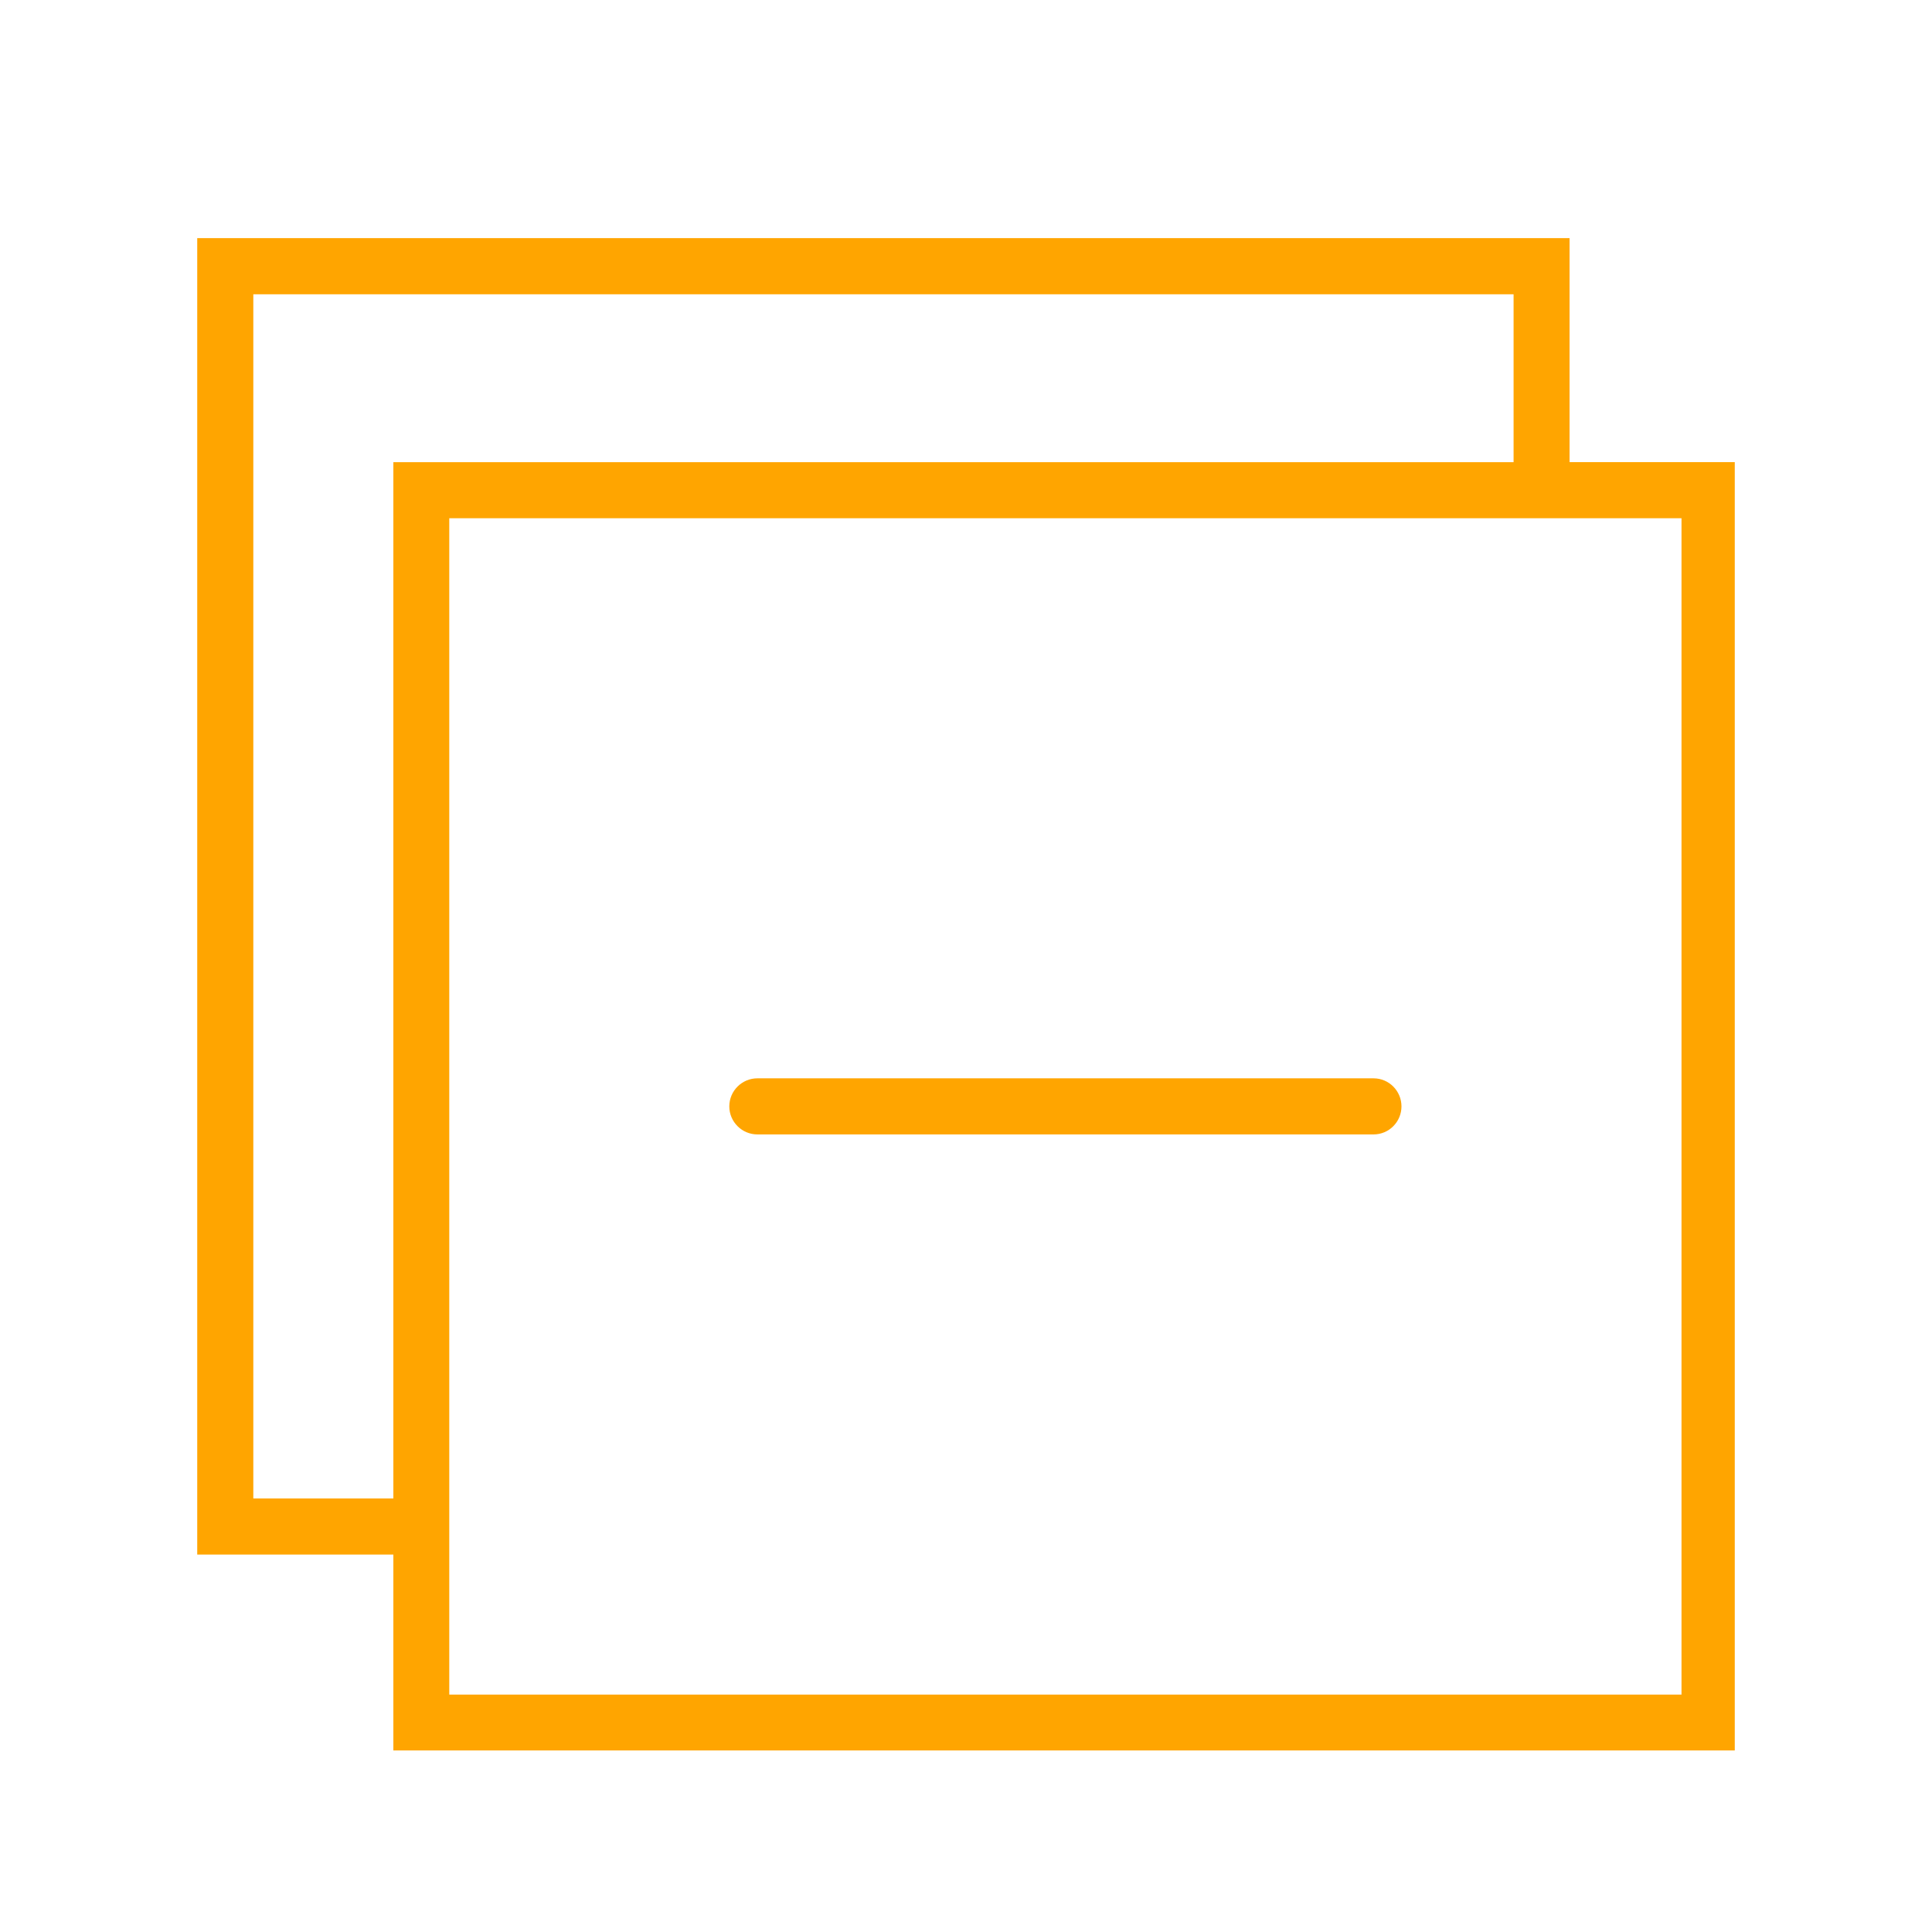 <?xml version="1.0" encoding="UTF-8" standalone="no"?>
<!-- Generator: Adobe Illustrator 16.0.0, SVG Export Plug-In . SVG Version: 6.00 Build 0)  -->

<svg
   xmlns:dc="http://purl.org/dc/elements/1.1/"
   xmlns:cc="http://creativecommons.org/ns#"
   xmlns:rdf="http://www.w3.org/1999/02/22-rdf-syntax-ns#"
   xmlns:svg="http://www.w3.org/2000/svg"
   xmlns="http://www.w3.org/2000/svg"
   xmlns:xlink="http://www.w3.org/1999/xlink"
   xmlns:sodipodi="http://sodipodi.sourceforge.net/DTD/sodipodi-0.dtd"
   xmlns:inkscape="http://www.inkscape.org/namespaces/inkscape"
   version="1.1"
   id="Calque_1"
   x="0px"
   y="0px"
   width="35px"
   height="35px"
   viewBox="0 0 35 35"
   enable-background="new 0 0 35 35"
   xml:space="preserve"
   inkscape:version="0.48.5 r10040"
   sodipodi:docname="picto_no-add_white.svg"><defs
     id="defs3150" /><sodipodi:namedview
     pagecolor="#ffffff"
     bordercolor="#666666"
     borderopacity="1"
     objecttolerance="10"
     gridtolerance="10"
     guidetolerance="10"
     inkscape:pageopacity="0"
     inkscape:pageshadow="2"
     inkscape:window-width="728"
     inkscape:window-height="480"
     id="namedview3148"
     showgrid="false"
     inkscape:zoom="6.7428571"
     inkscape:cx="17.5"
     inkscape:cy="17.5"
     inkscape:window-x="440"
     inkscape:window-y="41"
     inkscape:window-maximized="0"
     inkscape:current-layer="Calque_1" /><g
     id="g3134"
     style="fill:#ffa500;fill-opacity:1"><g
       id="g3136"
       style="fill:#ffa500;fill-opacity:1"><defs
         id="defs3138"><rect
           id="SVGID_3_"
           x="3.573"
           y="3.858"
           width="27.854"
           height="28.463" /></defs><clipPath
         id="SVGID_2_"><use
           xlink:href="#SVGID_3_"
           overflow="visible"
           id="use3142" /></clipPath><path
         clip-path="url(#SVGID_2_)"
         d="M28.434,8.372V4.314H3.573v23.848h3.553v3.549h24.352V8.372H28.434z M4.589,27.146V5.331    H27.42v3.042H7.126v18.773H4.589z M30.462,30.699H8.139V9.388h22.323V30.699z M30.462,30.699"
         id="path3144"
         style="fill:#ffa500;fill-opacity:1" /></g><path
       d="M19.81,20.551h5.074c0.28,0,0.505-0.229,0.505-0.508s-0.226-0.508-0.505-0.508l0,0H19.81h-1.016H13.72   c-0.279,0-0.508,0.228-0.508,0.508s0.229,0.508,0.508,0.508h5.074H19.81z M24.883,19.535"
       id="path3146"
       style="fill:#ffa500;fill-opacity:1" /></g></svg>